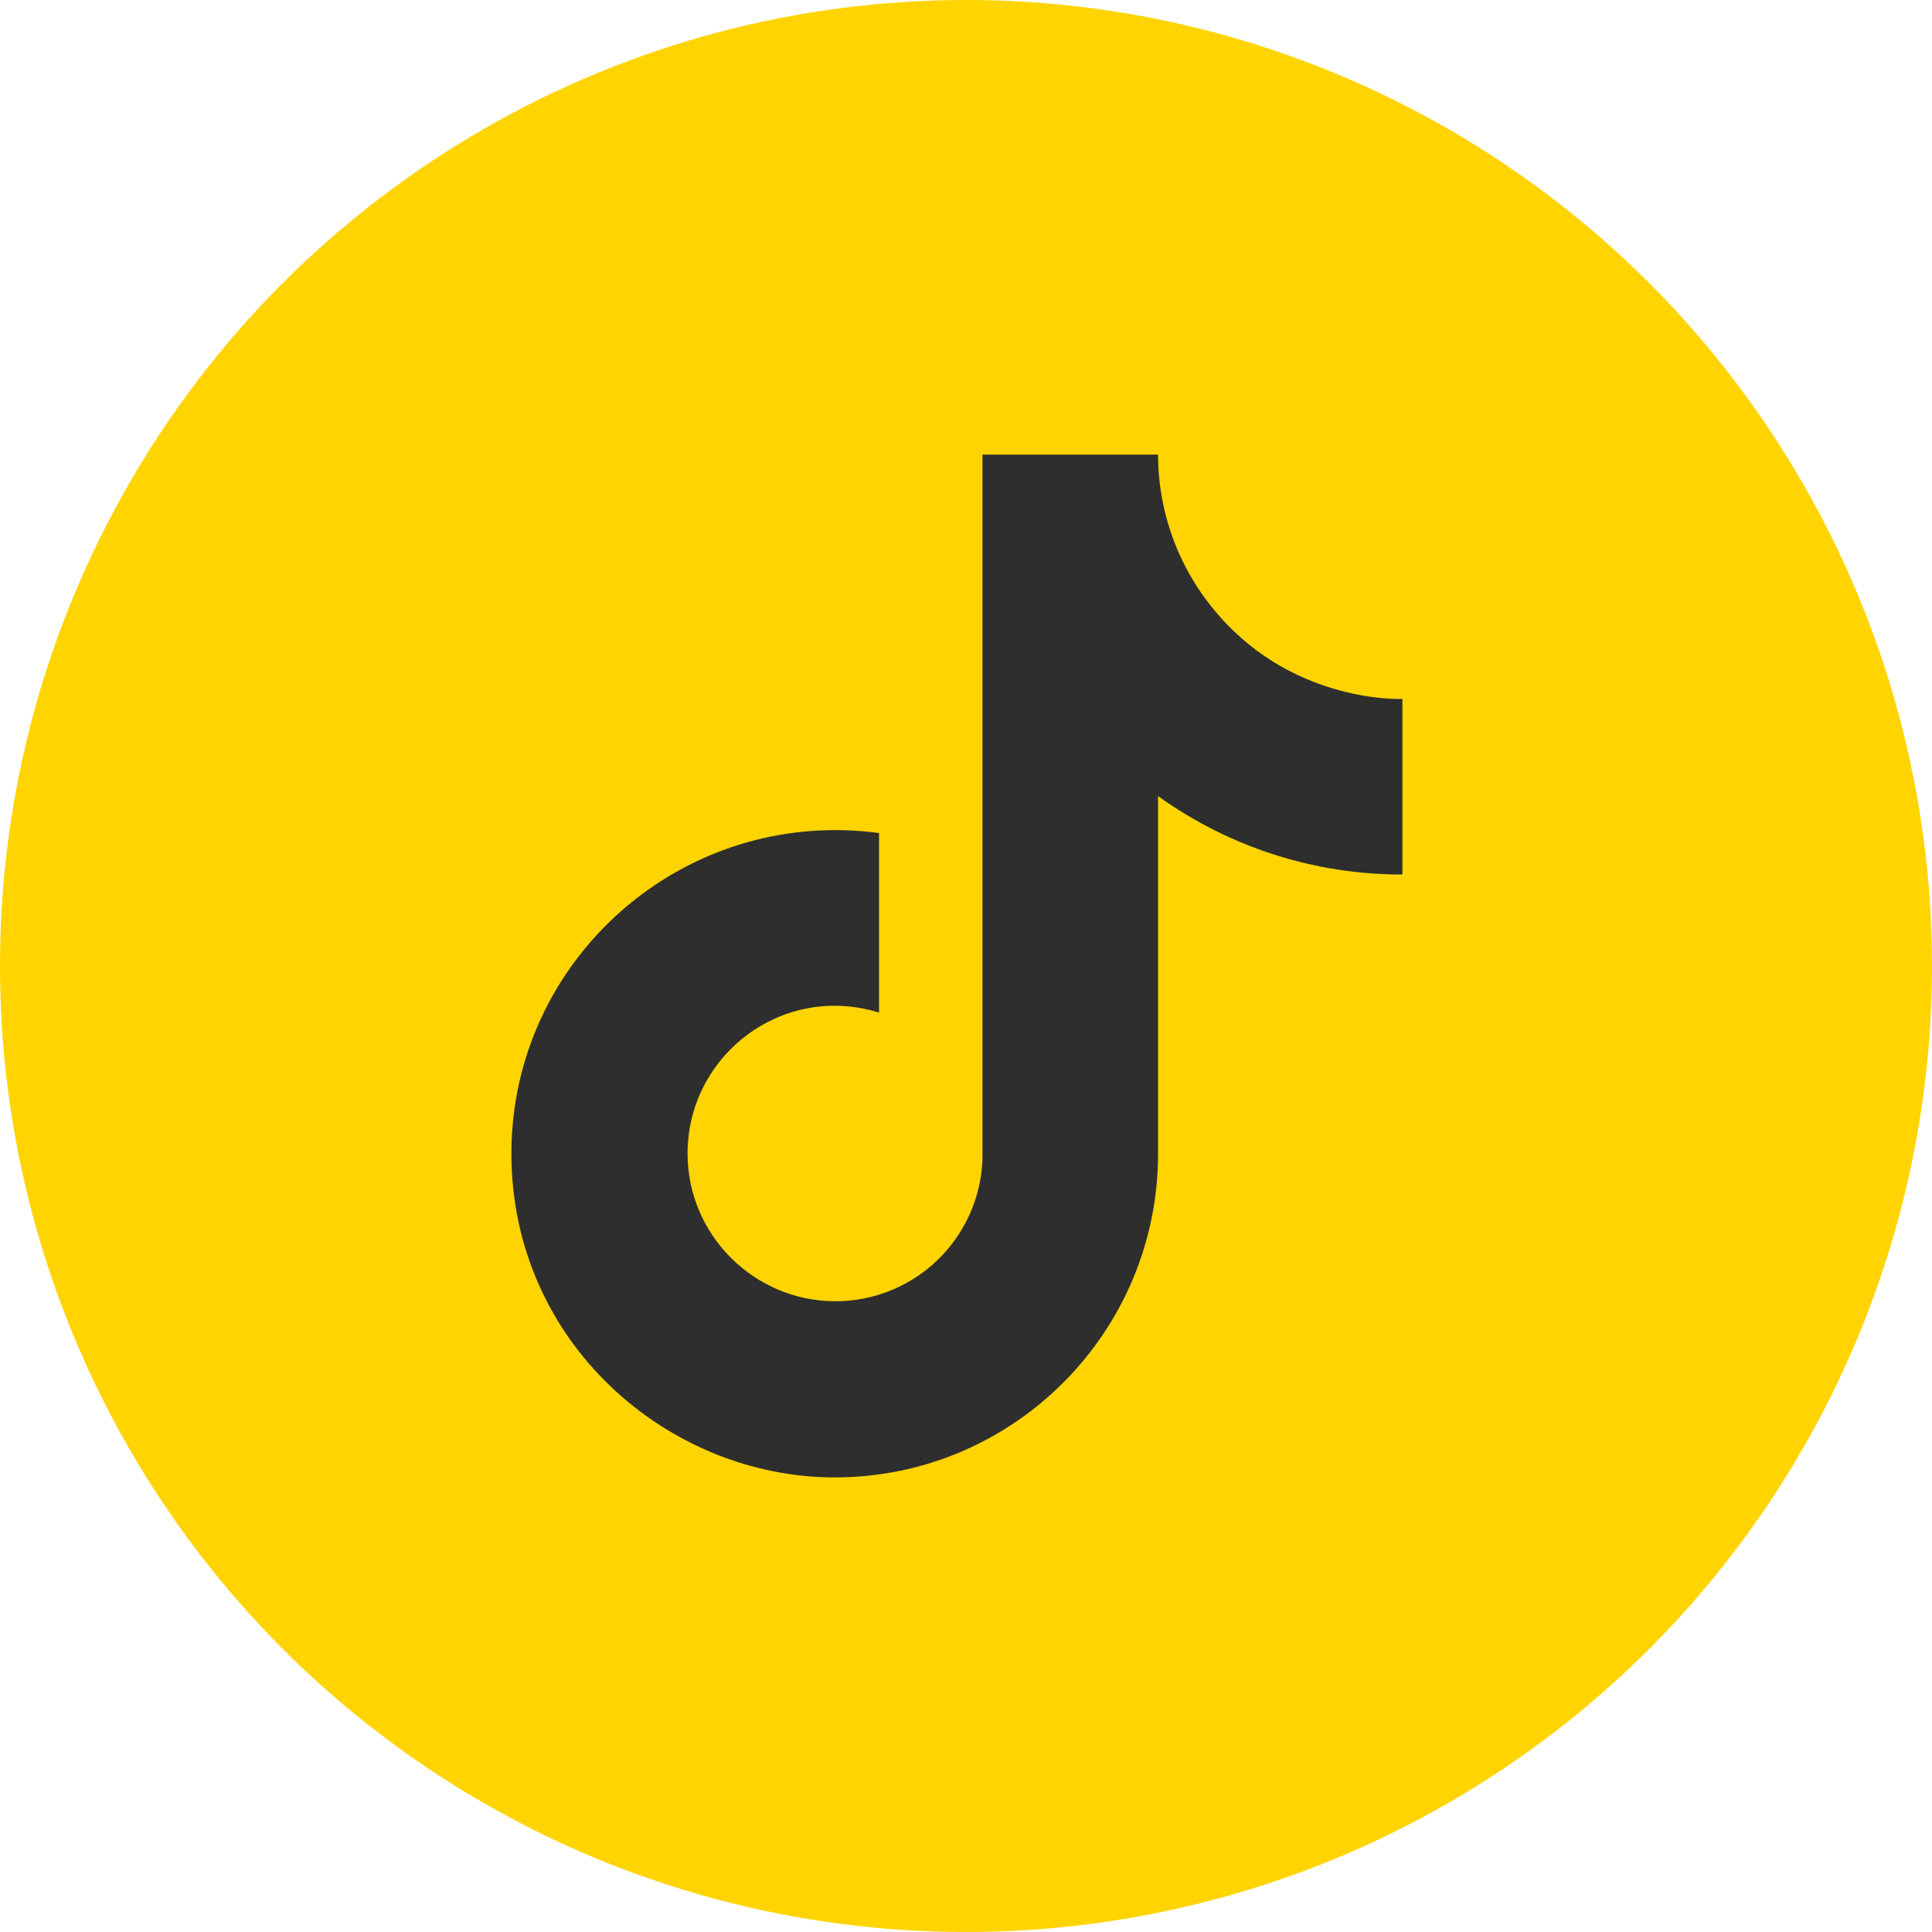 <svg width="34" height="34" viewBox="0 0 34 34" fill="none" xmlns="http://www.w3.org/2000/svg">
<circle cx="17" cy="17" r="17" fill="#FFD400"/>
<path d="M21.44 10.82C20.757 10.04 20.38 9.037 20.38 8H17.29V20.4C17.267 21.071 16.983 21.707 16.5 22.174C16.017 22.64 15.372 22.9 14.7 22.9C13.28 22.9 12.1 21.74 12.1 20.3C12.1 18.58 13.76 17.29 15.47 17.82V14.66C12.02 14.2 9 16.88 9 20.3C9 23.63 11.76 26 14.69 26C17.83 26 20.38 23.45 20.38 20.3V14.01C21.633 14.91 23.137 15.393 24.68 15.39V12.3C24.68 12.3 22.8 12.39 21.44 10.82Z" fill="#2E2E2E"/>
</svg>
